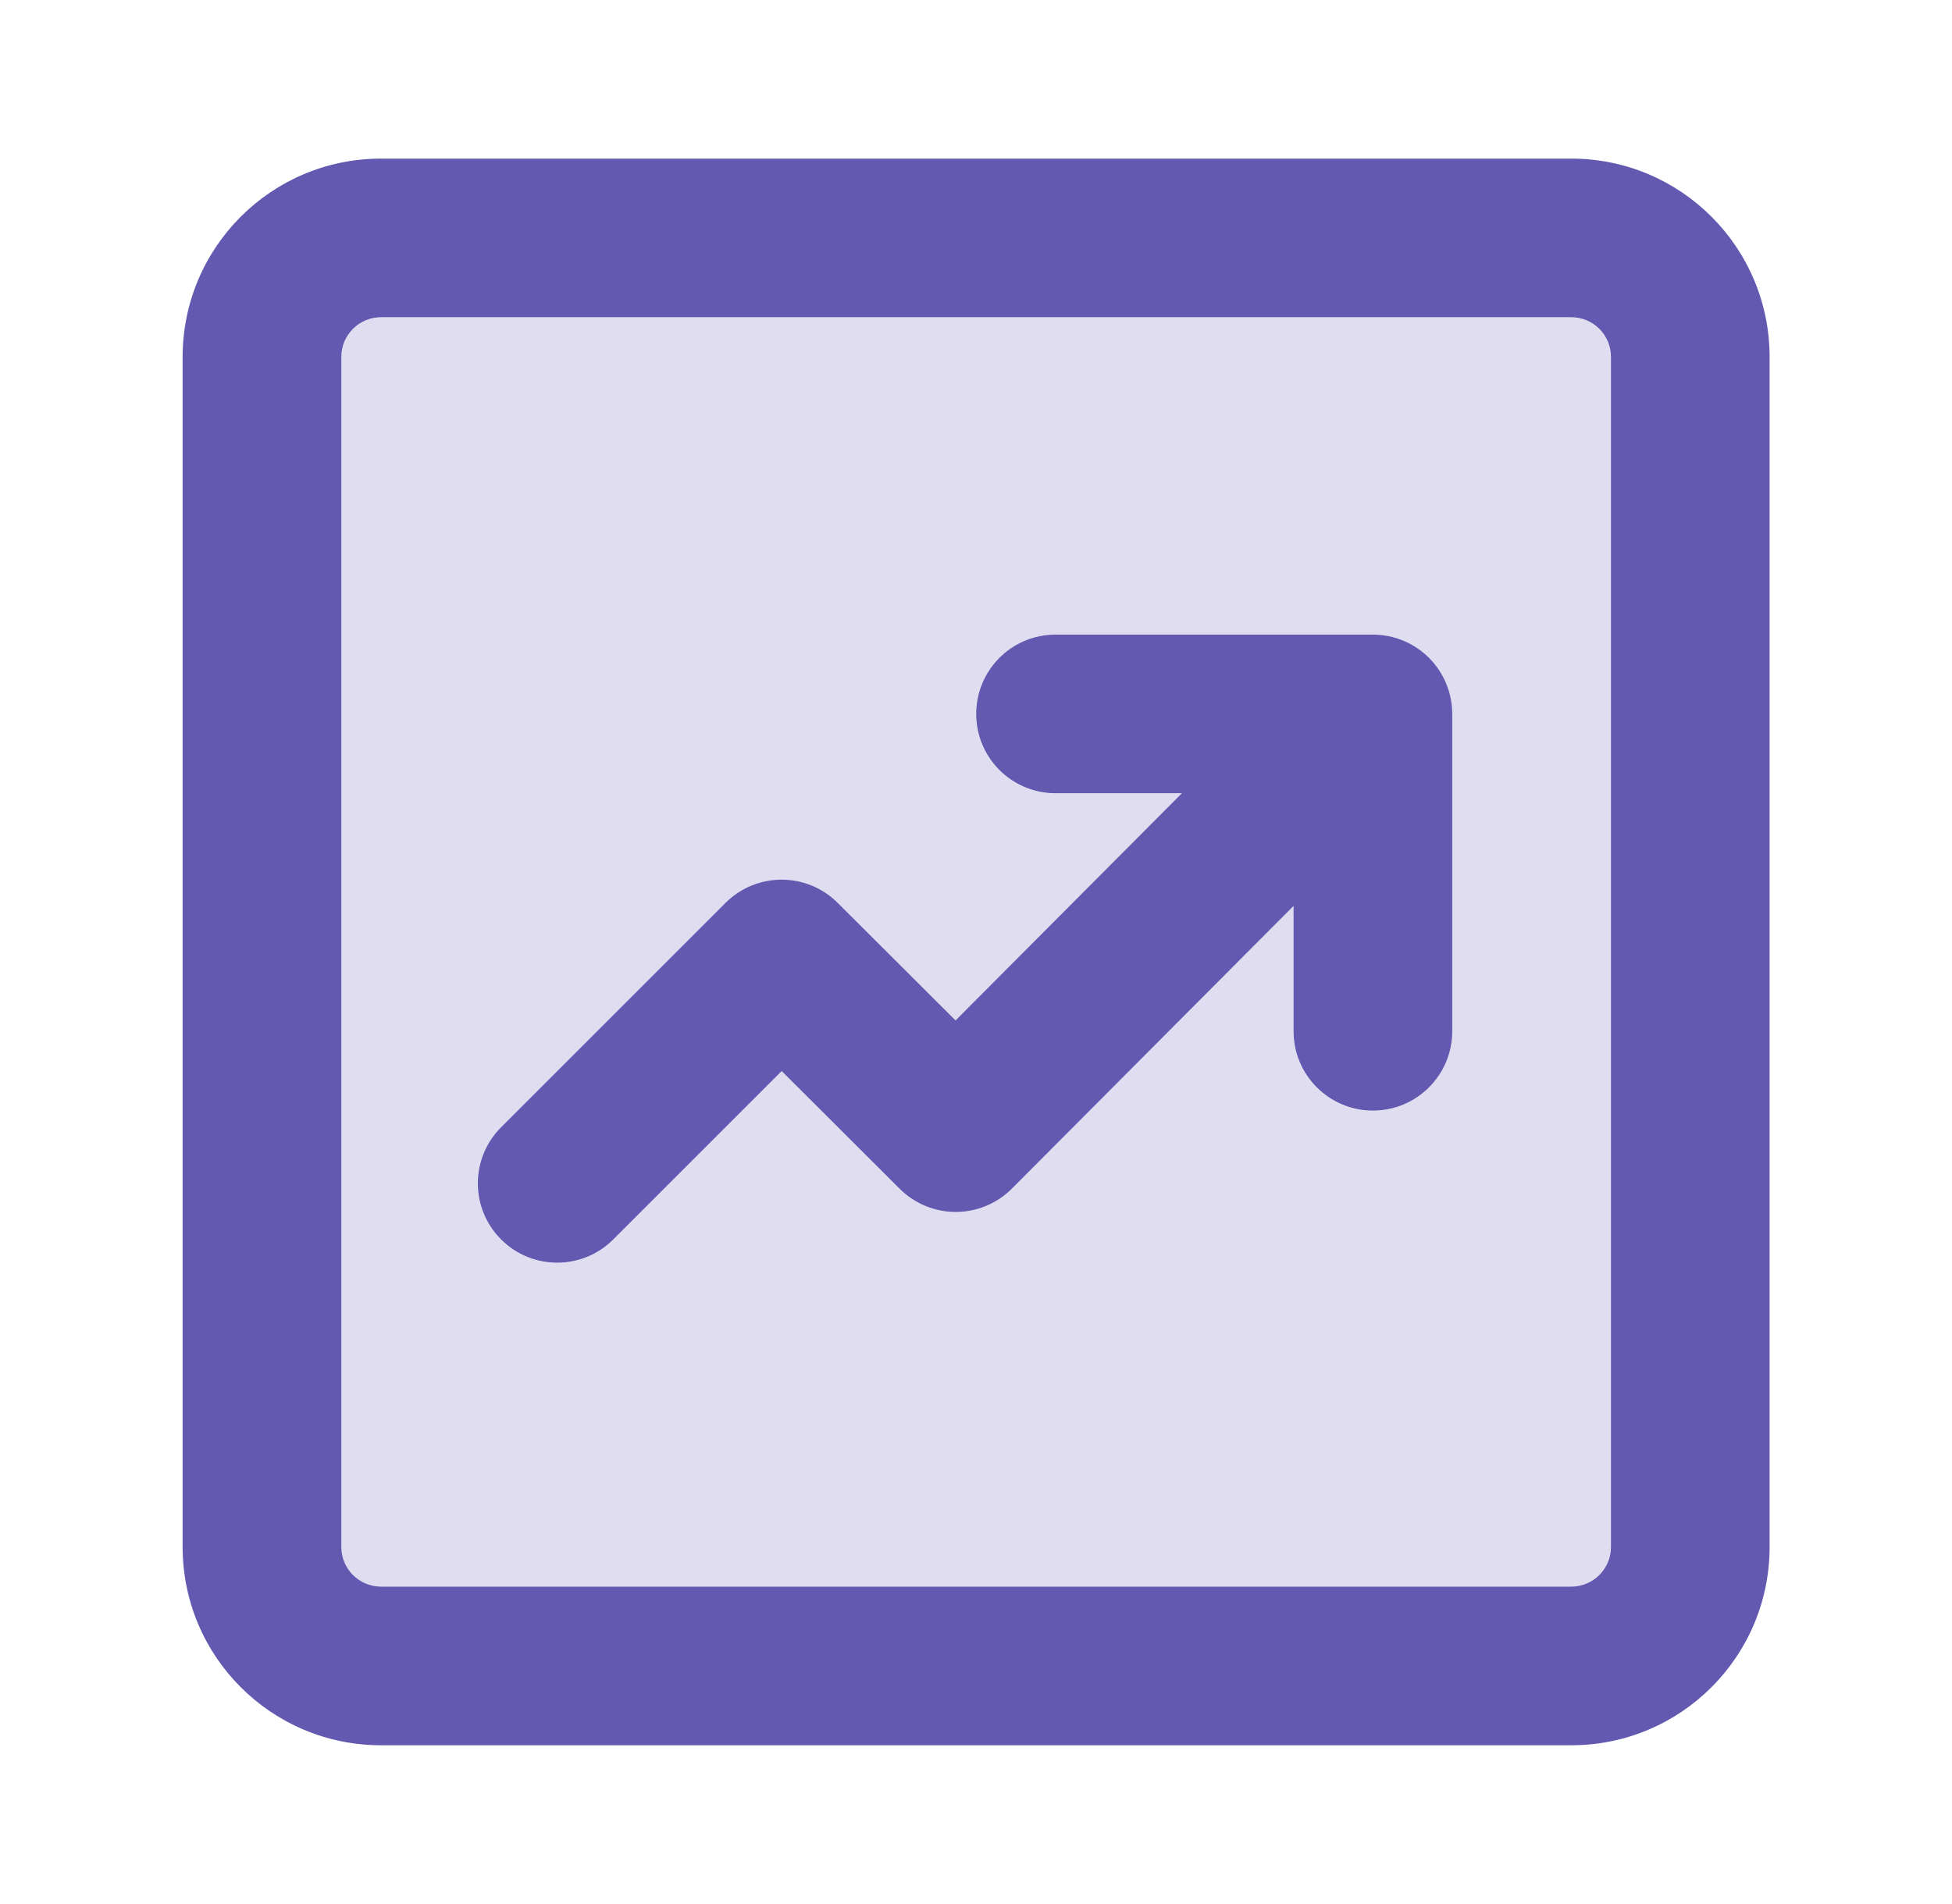 <svg width="41" height="40" viewBox="0 0 41 40" fill="none" xmlns="http://www.w3.org/2000/svg">
<path fill-rule="evenodd" clip-rule="evenodd" d="M8.003 6.665C7.542 6.665 7.169 7.038 7.169 7.499V32.499C7.169 32.959 7.542 33.332 8.003 33.332H33.003C33.463 33.332 33.836 32.959 33.836 32.499V7.499C33.836 7.038 33.463 6.665 33.003 6.665H8.003ZM3.836 7.499C3.836 5.198 5.701 3.332 8.003 3.332H33.003C35.304 3.332 37.169 5.198 37.169 7.499V32.499C37.169 34.8 35.304 36.665 33.003 36.665H8.003C5.701 36.665 3.836 34.8 3.836 32.499V7.499ZM24.823 16.665H22.169C21.249 16.665 20.503 15.919 20.503 14.999C20.503 14.078 21.249 13.332 22.169 13.332H28.836C29.278 13.332 29.702 13.508 30.015 13.82C30.327 14.133 30.503 14.557 30.503 14.999V21.665C30.503 22.586 29.756 23.332 28.836 23.332C27.916 23.332 27.169 22.586 27.169 21.665V19.033L21.254 24.971C20.942 25.284 20.518 25.461 20.076 25.462C19.634 25.462 19.209 25.287 18.896 24.975L16.418 22.502L12.881 26.039C12.23 26.69 11.175 26.69 10.524 26.039C9.873 25.389 9.873 24.333 10.524 23.682L15.238 18.968C15.888 18.318 16.942 18.317 17.594 18.967L20.07 21.437L24.823 16.665Z" fill="#6359B0"/>
<path fill-rule="evenodd" clip-rule="evenodd" d="M7.164 7.501C7.164 7.041 7.537 6.668 7.997 6.668H32.997C33.458 6.668 33.831 7.041 33.831 7.501V32.501C33.831 32.962 33.458 33.335 32.997 33.335H7.997C7.537 33.335 7.164 32.962 7.164 32.501V7.501ZM24.818 16.668H22.164C21.244 16.668 20.497 15.922 20.497 15.001C20.497 14.081 21.244 13.335 22.164 13.335H28.831C29.273 13.335 29.697 13.51 30.009 13.823C30.322 14.135 30.497 14.559 30.497 15.001V21.668C30.497 22.588 29.751 23.335 28.831 23.335C27.91 23.335 27.164 22.588 27.164 21.668V19.036L21.249 24.974C20.937 25.287 20.513 25.463 20.071 25.464C19.628 25.465 19.204 25.29 18.891 24.977L16.413 22.505L12.876 26.042C12.225 26.693 11.17 26.693 10.519 26.042C9.868 25.391 9.868 24.336 10.519 23.685L15.233 18.971C15.883 18.32 16.937 18.32 17.588 18.97L20.064 21.44L24.818 16.668Z" fill="#6359B0" fill-opacity="0.2"/>
</svg>

